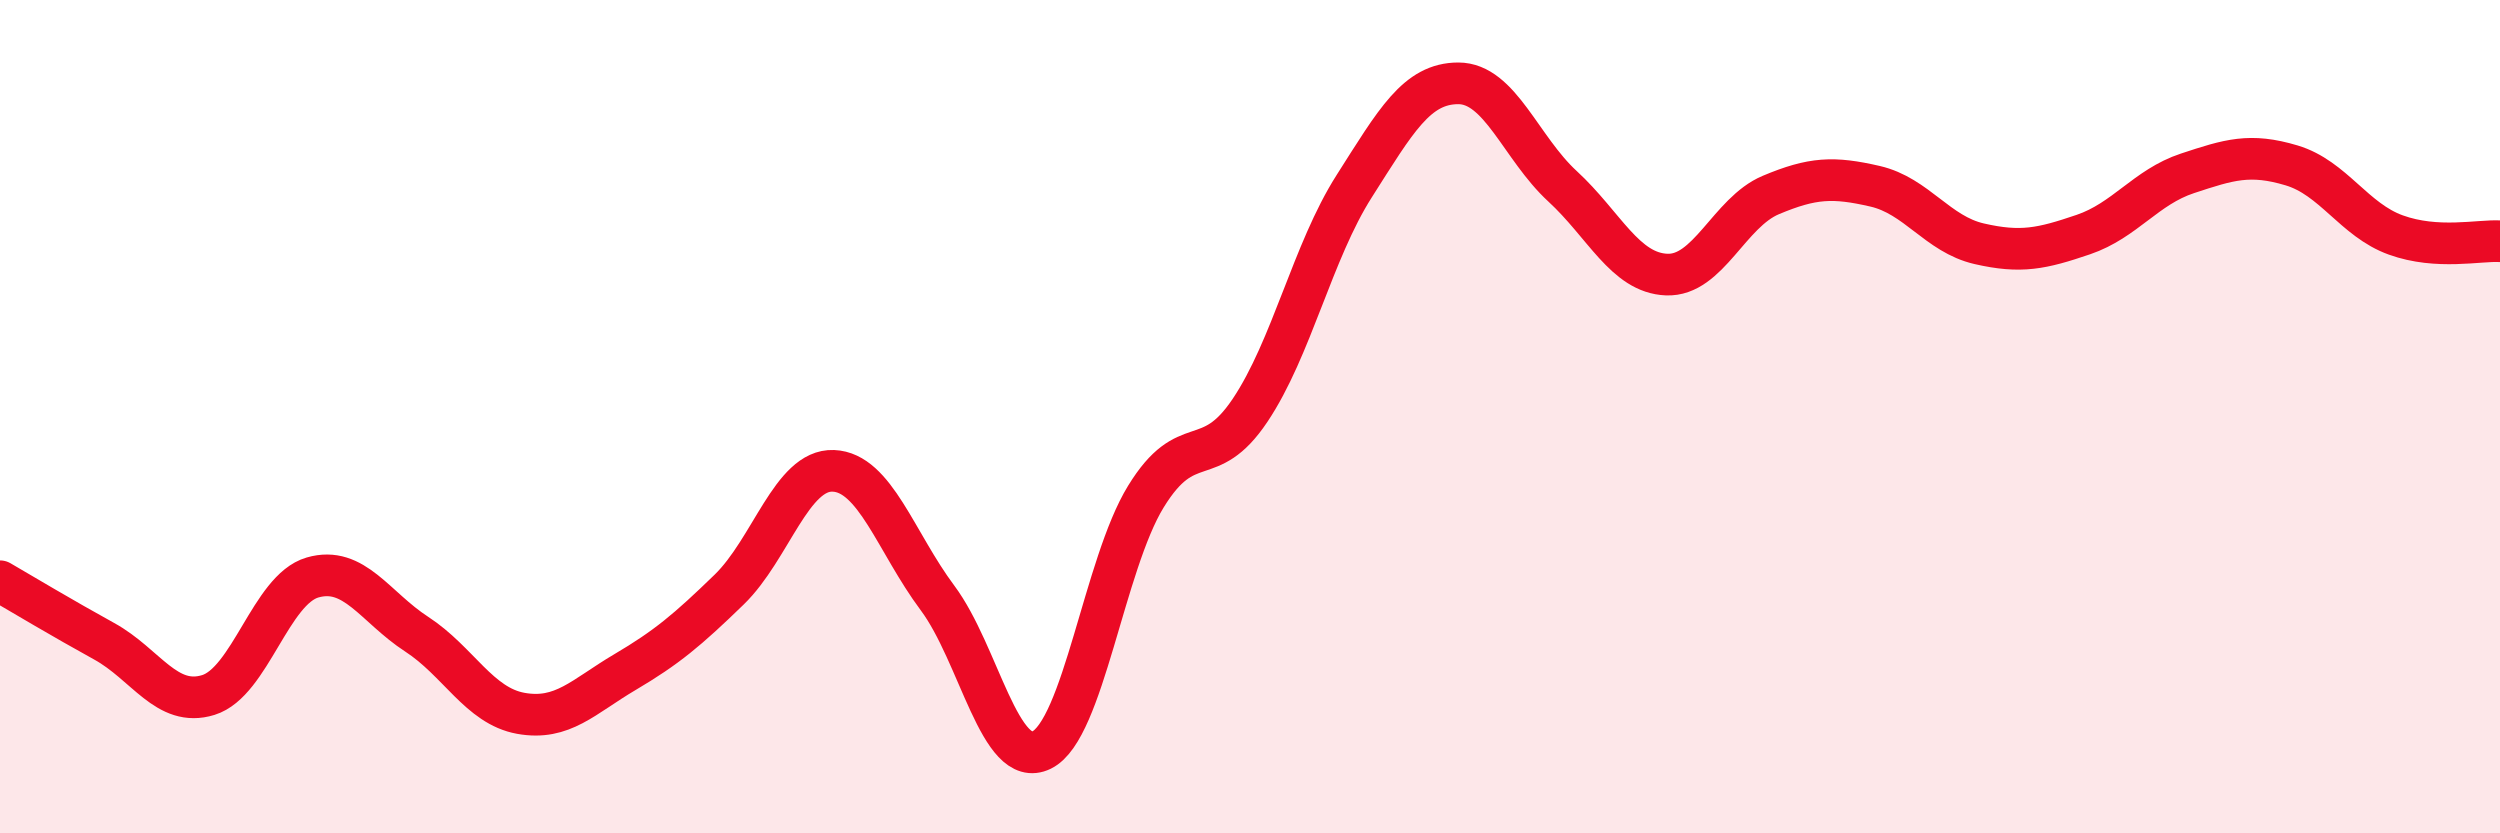 
    <svg width="60" height="20" viewBox="0 0 60 20" xmlns="http://www.w3.org/2000/svg">
      <path
        d="M 0,13.95 C 0.5,14.24 1.5,14.84 2.5,15.39 C 3.5,15.94 4,16.99 5,16.68 C 6,16.37 6.5,14.15 7.5,13.86 C 8.5,13.57 9,14.57 10,15.22 C 11,15.87 11.5,16.94 12.5,17.12 C 13.5,17.3 14,16.72 15,16.13 C 16,15.54 16.5,15.12 17.5,14.15 C 18.5,13.18 19,11.26 20,11.3 C 21,11.34 21.5,13.01 22.5,14.35 C 23.5,15.69 24,18.49 25,18 C 26,17.51 26.5,13.55 27.5,11.92 C 28.5,10.29 29,11.34 30,9.85 C 31,8.36 31.5,6.04 32.5,4.47 C 33.5,2.9 34,2 35,2 C 36,2 36.5,3.55 37.5,4.47 C 38.5,5.39 39,6.55 40,6.59 C 41,6.63 41.5,5.1 42.5,4.68 C 43.5,4.26 44,4.24 45,4.47 C 46,4.7 46.5,5.62 47.5,5.85 C 48.5,6.08 49,5.97 50,5.63 C 51,5.29 51.5,4.49 52.5,4.16 C 53.5,3.83 54,3.67 55,3.97 C 56,4.27 56.5,5.28 57.5,5.64 C 58.5,6 59.5,5.76 60,5.79L60 20L0 20Z"
        fill="#EB0A25"
        opacity="0.1"
        stroke-linecap="round"
        stroke-linejoin="round"
      />
      <path
        d="M 0,13.95 C 0.5,14.24 1.5,14.84 2.5,15.39 C 3.5,15.94 4,16.99 5,16.68 C 6,16.37 6.5,14.15 7.5,13.86 C 8.5,13.57 9,14.57 10,15.22 C 11,15.87 11.5,16.94 12.5,17.12 C 13.5,17.3 14,16.72 15,16.13 C 16,15.54 16.5,15.12 17.5,14.15 C 18.5,13.18 19,11.26 20,11.3 C 21,11.34 21.5,13.01 22.5,14.35 C 23.5,15.69 24,18.49 25,18 C 26,17.51 26.5,13.55 27.5,11.92 C 28.5,10.29 29,11.34 30,9.85 C 31,8.36 31.5,6.04 32.5,4.47 C 33.5,2.9 34,2 35,2 C 36,2 36.5,3.55 37.5,4.47 C 38.5,5.39 39,6.55 40,6.59 C 41,6.63 41.5,5.1 42.5,4.68 C 43.5,4.26 44,4.24 45,4.47 C 46,4.7 46.5,5.62 47.5,5.85 C 48.5,6.08 49,5.97 50,5.63 C 51,5.29 51.5,4.49 52.5,4.16 C 53.5,3.83 54,3.67 55,3.97 C 56,4.27 56.5,5.28 57.5,5.64 C 58.5,6 59.5,5.76 60,5.79"
        stroke="#EB0A25"
        stroke-width="1"
        fill="none"
        stroke-linecap="round"
        stroke-linejoin="round"
      />
    </svg>
  